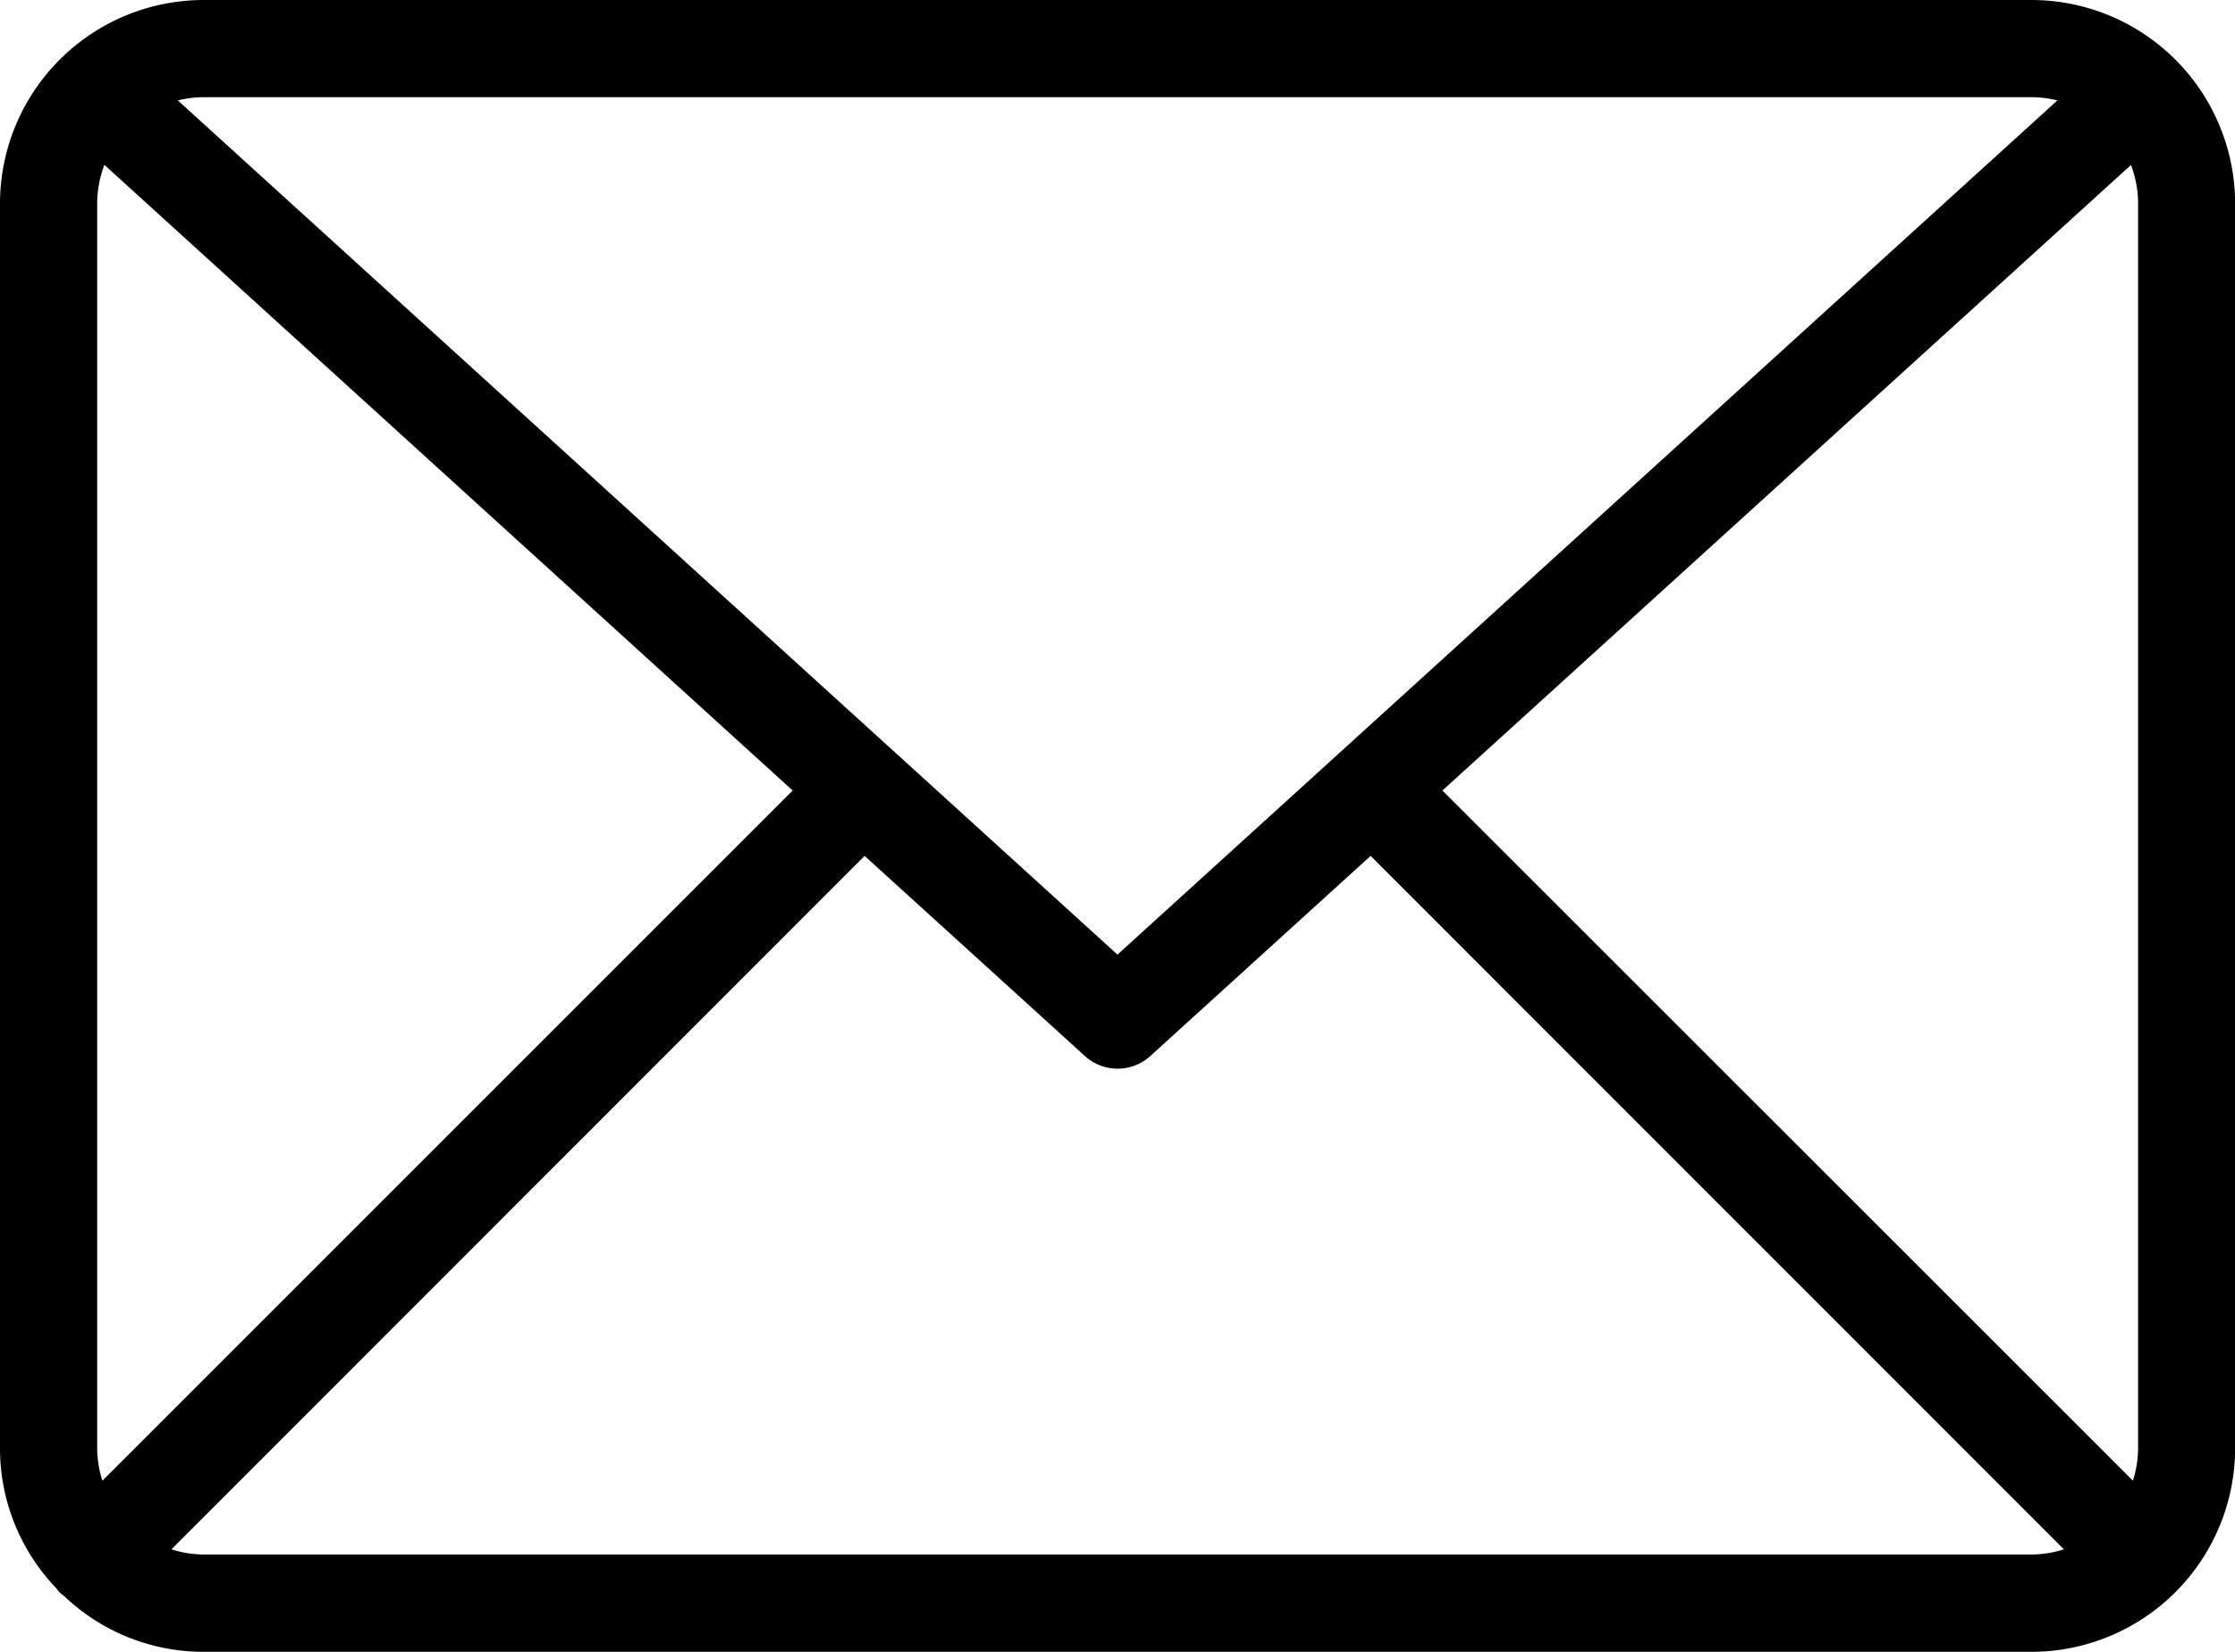 <svg id="layer1" xmlns="http://www.w3.org/2000/svg" width="39.551" height="29.233" viewBox="0 0 39.551 29.233">
  <path id="path2824" d="M5.6,14A3.606,3.606,0,0,0,2,17.6V39.638a3.575,3.575,0,0,0,1,2.474.368.368,0,0,0,.121.121,3.575,3.575,0,0,0,2.472,1h32.36a3.606,3.606,0,0,0,3.6-3.6V17.6a3.606,3.606,0,0,0-3.6-3.6Zm0,1.72h32.36a1.921,1.921,0,0,1,.448.057L21.775,30.894,5.147,15.777A1.94,1.94,0,0,1,5.6,15.72Zm-1.75,1.2L16.027,27.99,3.812,40.205a1.912,1.912,0,0,1-.092-.568V17.6a1.912,1.912,0,0,1,.126-.678Zm35.86,0a1.912,1.912,0,0,1,.126.677V39.636a1.912,1.912,0,0,1-.092.568L27.525,27.99ZM17.3,29.147l3.9,3.543a.86.86,0,0,0,1.155,0l3.9-3.543L38.523,41.419a1.911,1.911,0,0,1-.568.092H5.6a1.914,1.914,0,0,1-.566-.092Z" transform="translate(-2 -14)"/>
</svg>
